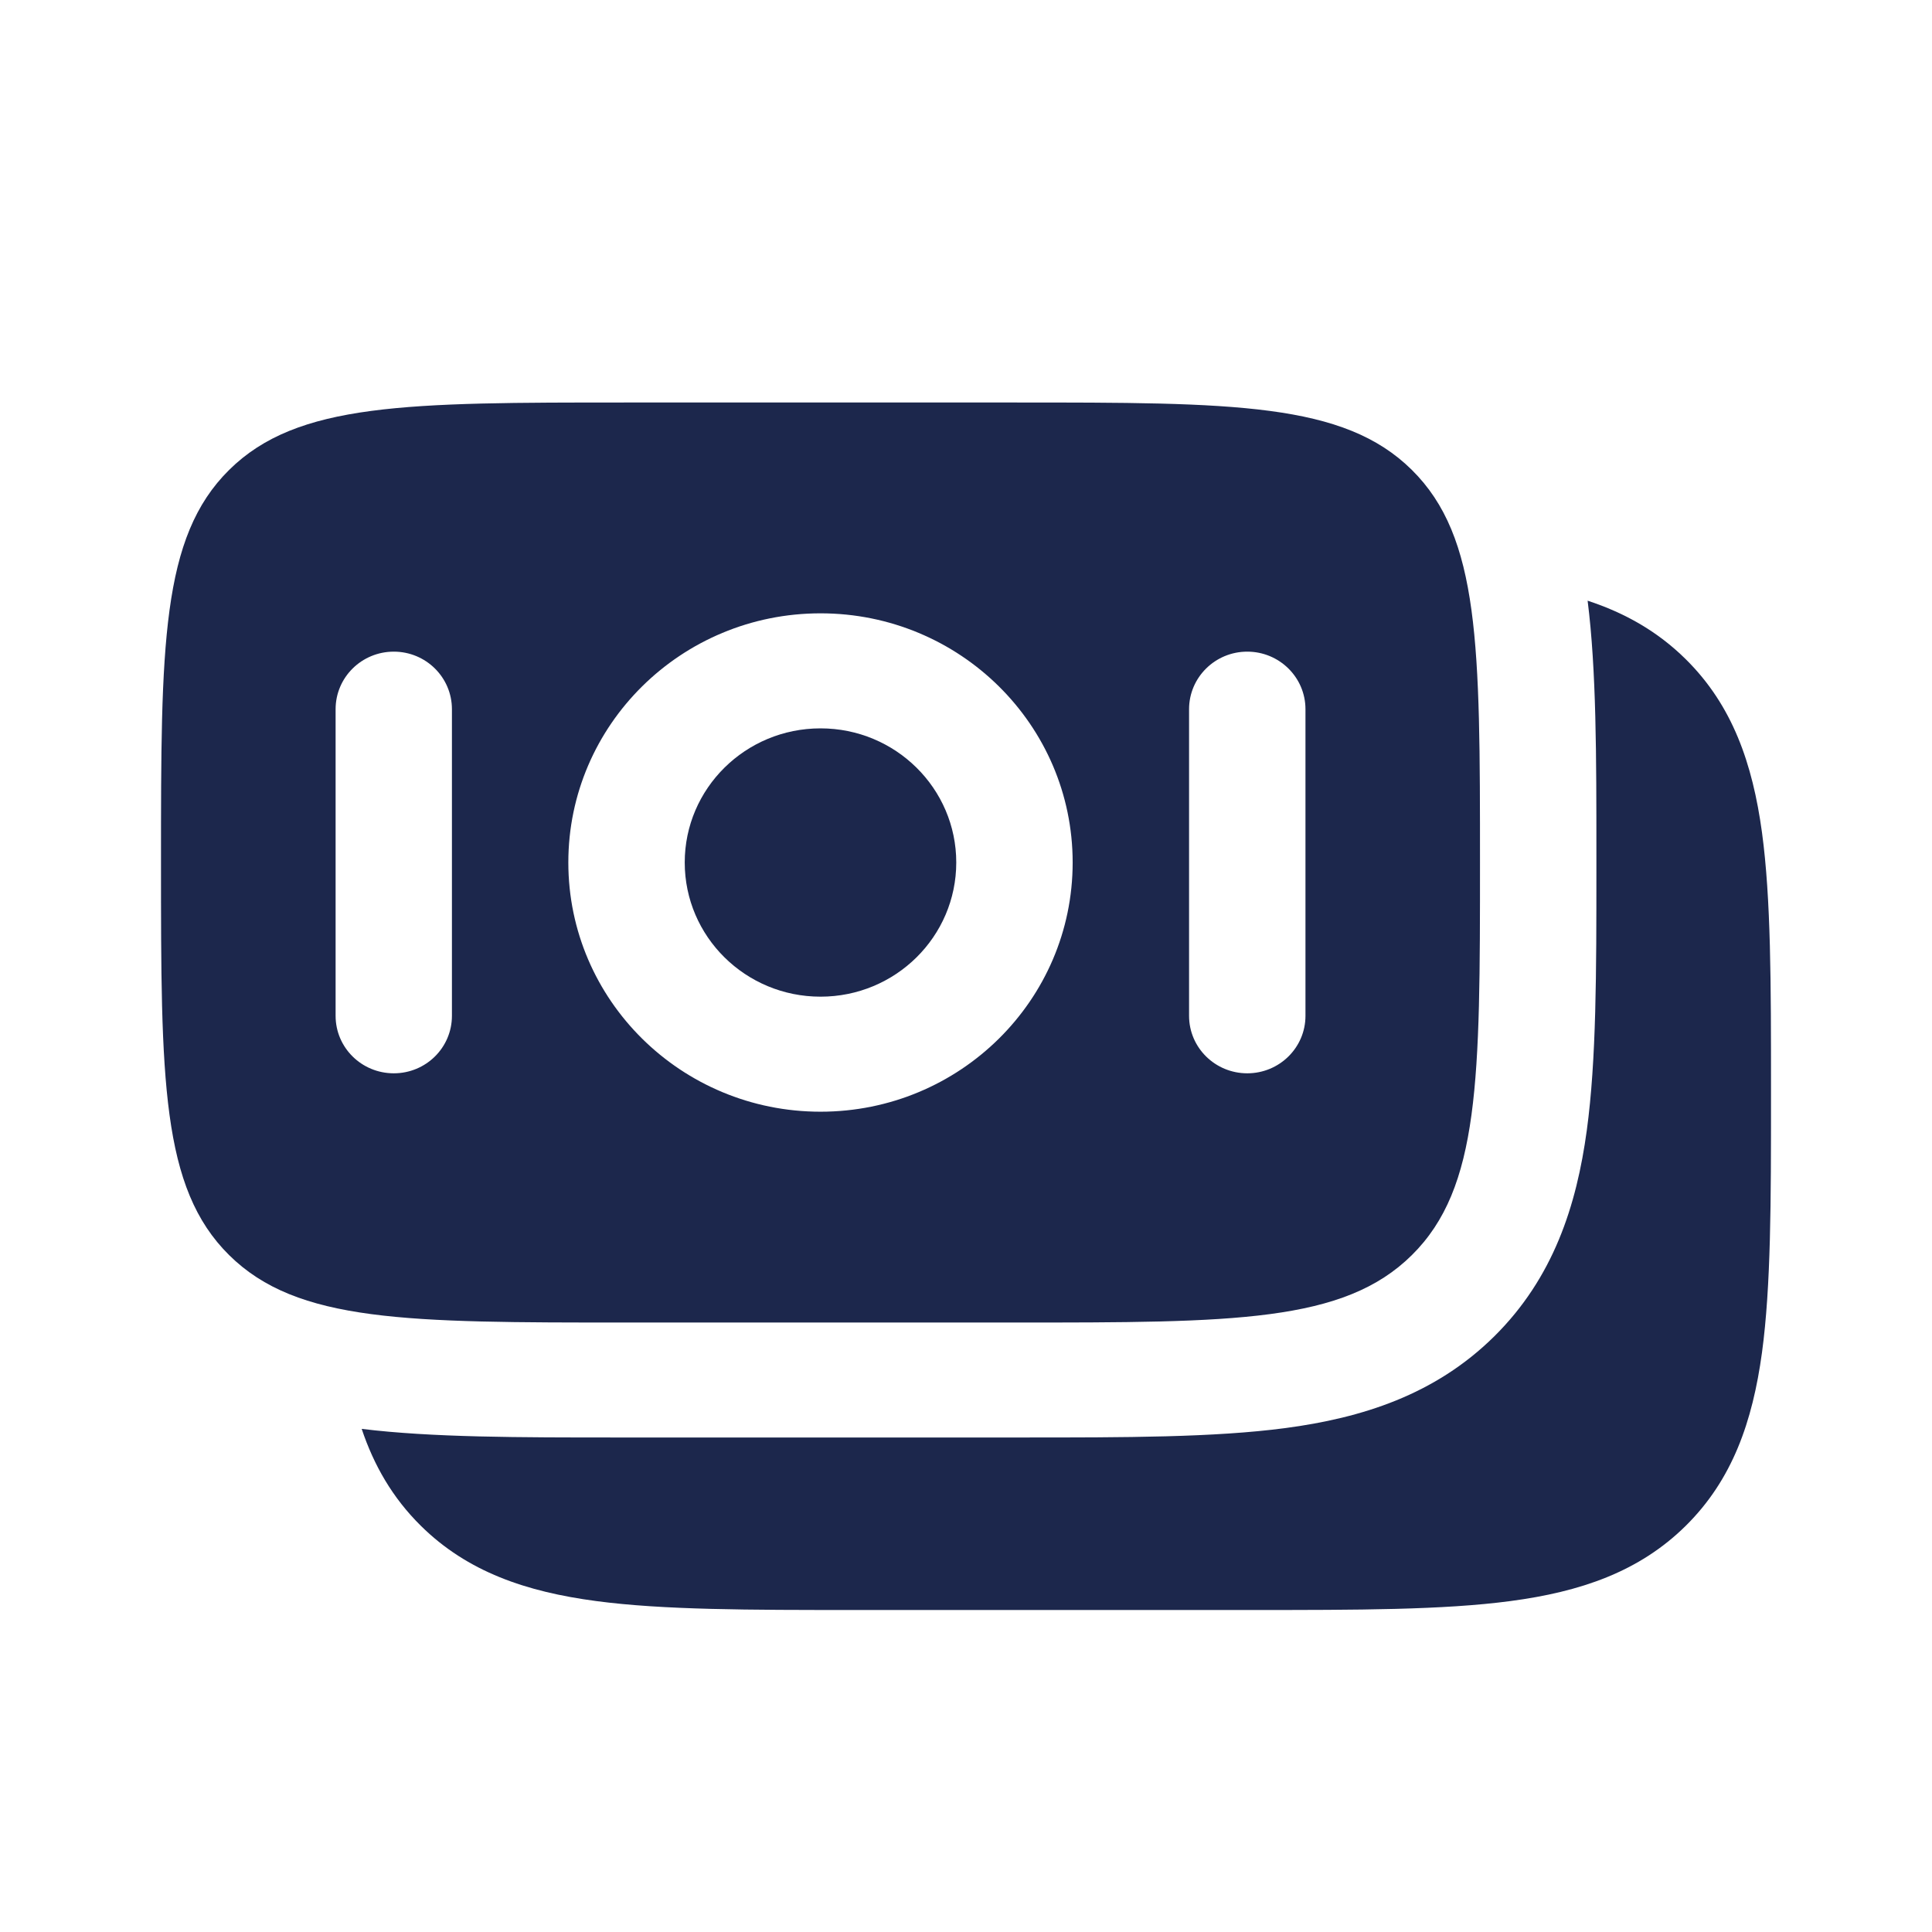 <?xml version="1.0" encoding="utf-8"?><!-- Скачано с сайта svg4.ru / Downloaded from svg4.ru -->
<svg width="800px" height="800px" viewBox="0 0 24 24" fill="none" xmlns="http://www.w3.org/2000/svg">
<path d="M20.941 8.189C21.521 8.762 21.771 9.484 21.888 10.341C22 11.167 22 12.217 22 13.519V13.624C22 14.926 22 15.976 21.888 16.802C21.771 17.659 21.521 18.381 20.941 18.954C20.361 19.527 19.631 19.774 18.763 19.889C17.928 20 16.865 20 15.547 20H10.622C9.304 20 8.241 20 7.406 19.889C6.538 19.774 5.808 19.527 5.228 18.954C4.876 18.606 4.645 18.204 4.493 17.75C5.364 17.857 6.442 17.857 7.688 17.857H12.697C13.979 17.857 15.083 17.857 15.968 17.74C16.915 17.614 17.824 17.33 18.561 16.602C19.297 15.874 19.585 14.976 19.712 14.04C19.831 13.166 19.831 12.075 19.831 10.808V10.62C19.831 9.389 19.831 8.324 19.722 7.462C20.182 7.613 20.589 7.841 20.941 8.189Z" fill="#1C274C"/>
<path d="M10.193 9.048C9.261 9.048 8.506 9.794 8.506 10.714C8.506 11.635 9.261 12.381 10.193 12.381C11.124 12.381 11.879 11.635 11.879 10.714C11.879 9.794 11.124 9.048 10.193 9.048Z" fill="#1C274C"/>
<path fill-rule="evenodd" clip-rule="evenodd" d="M2.847 5.837C2 6.674 2 8.021 2 10.714C2 13.408 2 14.755 2.847 15.592C3.694 16.429 5.057 16.429 7.783 16.429H12.602C15.328 16.429 16.691 16.429 17.538 15.592C18.385 14.755 18.385 13.408 18.385 10.714C18.385 8.021 18.385 6.674 17.538 5.837C16.691 5 15.328 5 12.602 5H7.783C5.057 5 3.694 5 2.847 5.837ZM7.06 10.714C7.06 9.005 8.463 7.619 10.193 7.619C11.923 7.619 13.325 9.005 13.325 10.714C13.325 12.424 11.923 13.81 10.193 13.81C8.463 13.81 7.06 12.424 7.06 10.714ZM15.494 13.333C15.095 13.333 14.771 13.014 14.771 12.619V8.81C14.771 8.415 15.095 8.095 15.494 8.095C15.893 8.095 16.217 8.415 16.217 8.81V12.619C16.217 13.014 15.893 13.333 15.494 13.333ZM4.169 12.619C4.169 13.014 4.492 13.333 4.892 13.333C5.291 13.333 5.614 13.014 5.614 12.619L5.614 8.81C5.614 8.415 5.291 8.095 4.892 8.095C4.492 8.095 4.169 8.415 4.169 8.81L4.169 12.619Z" fill="#1C274C"/>
</svg>